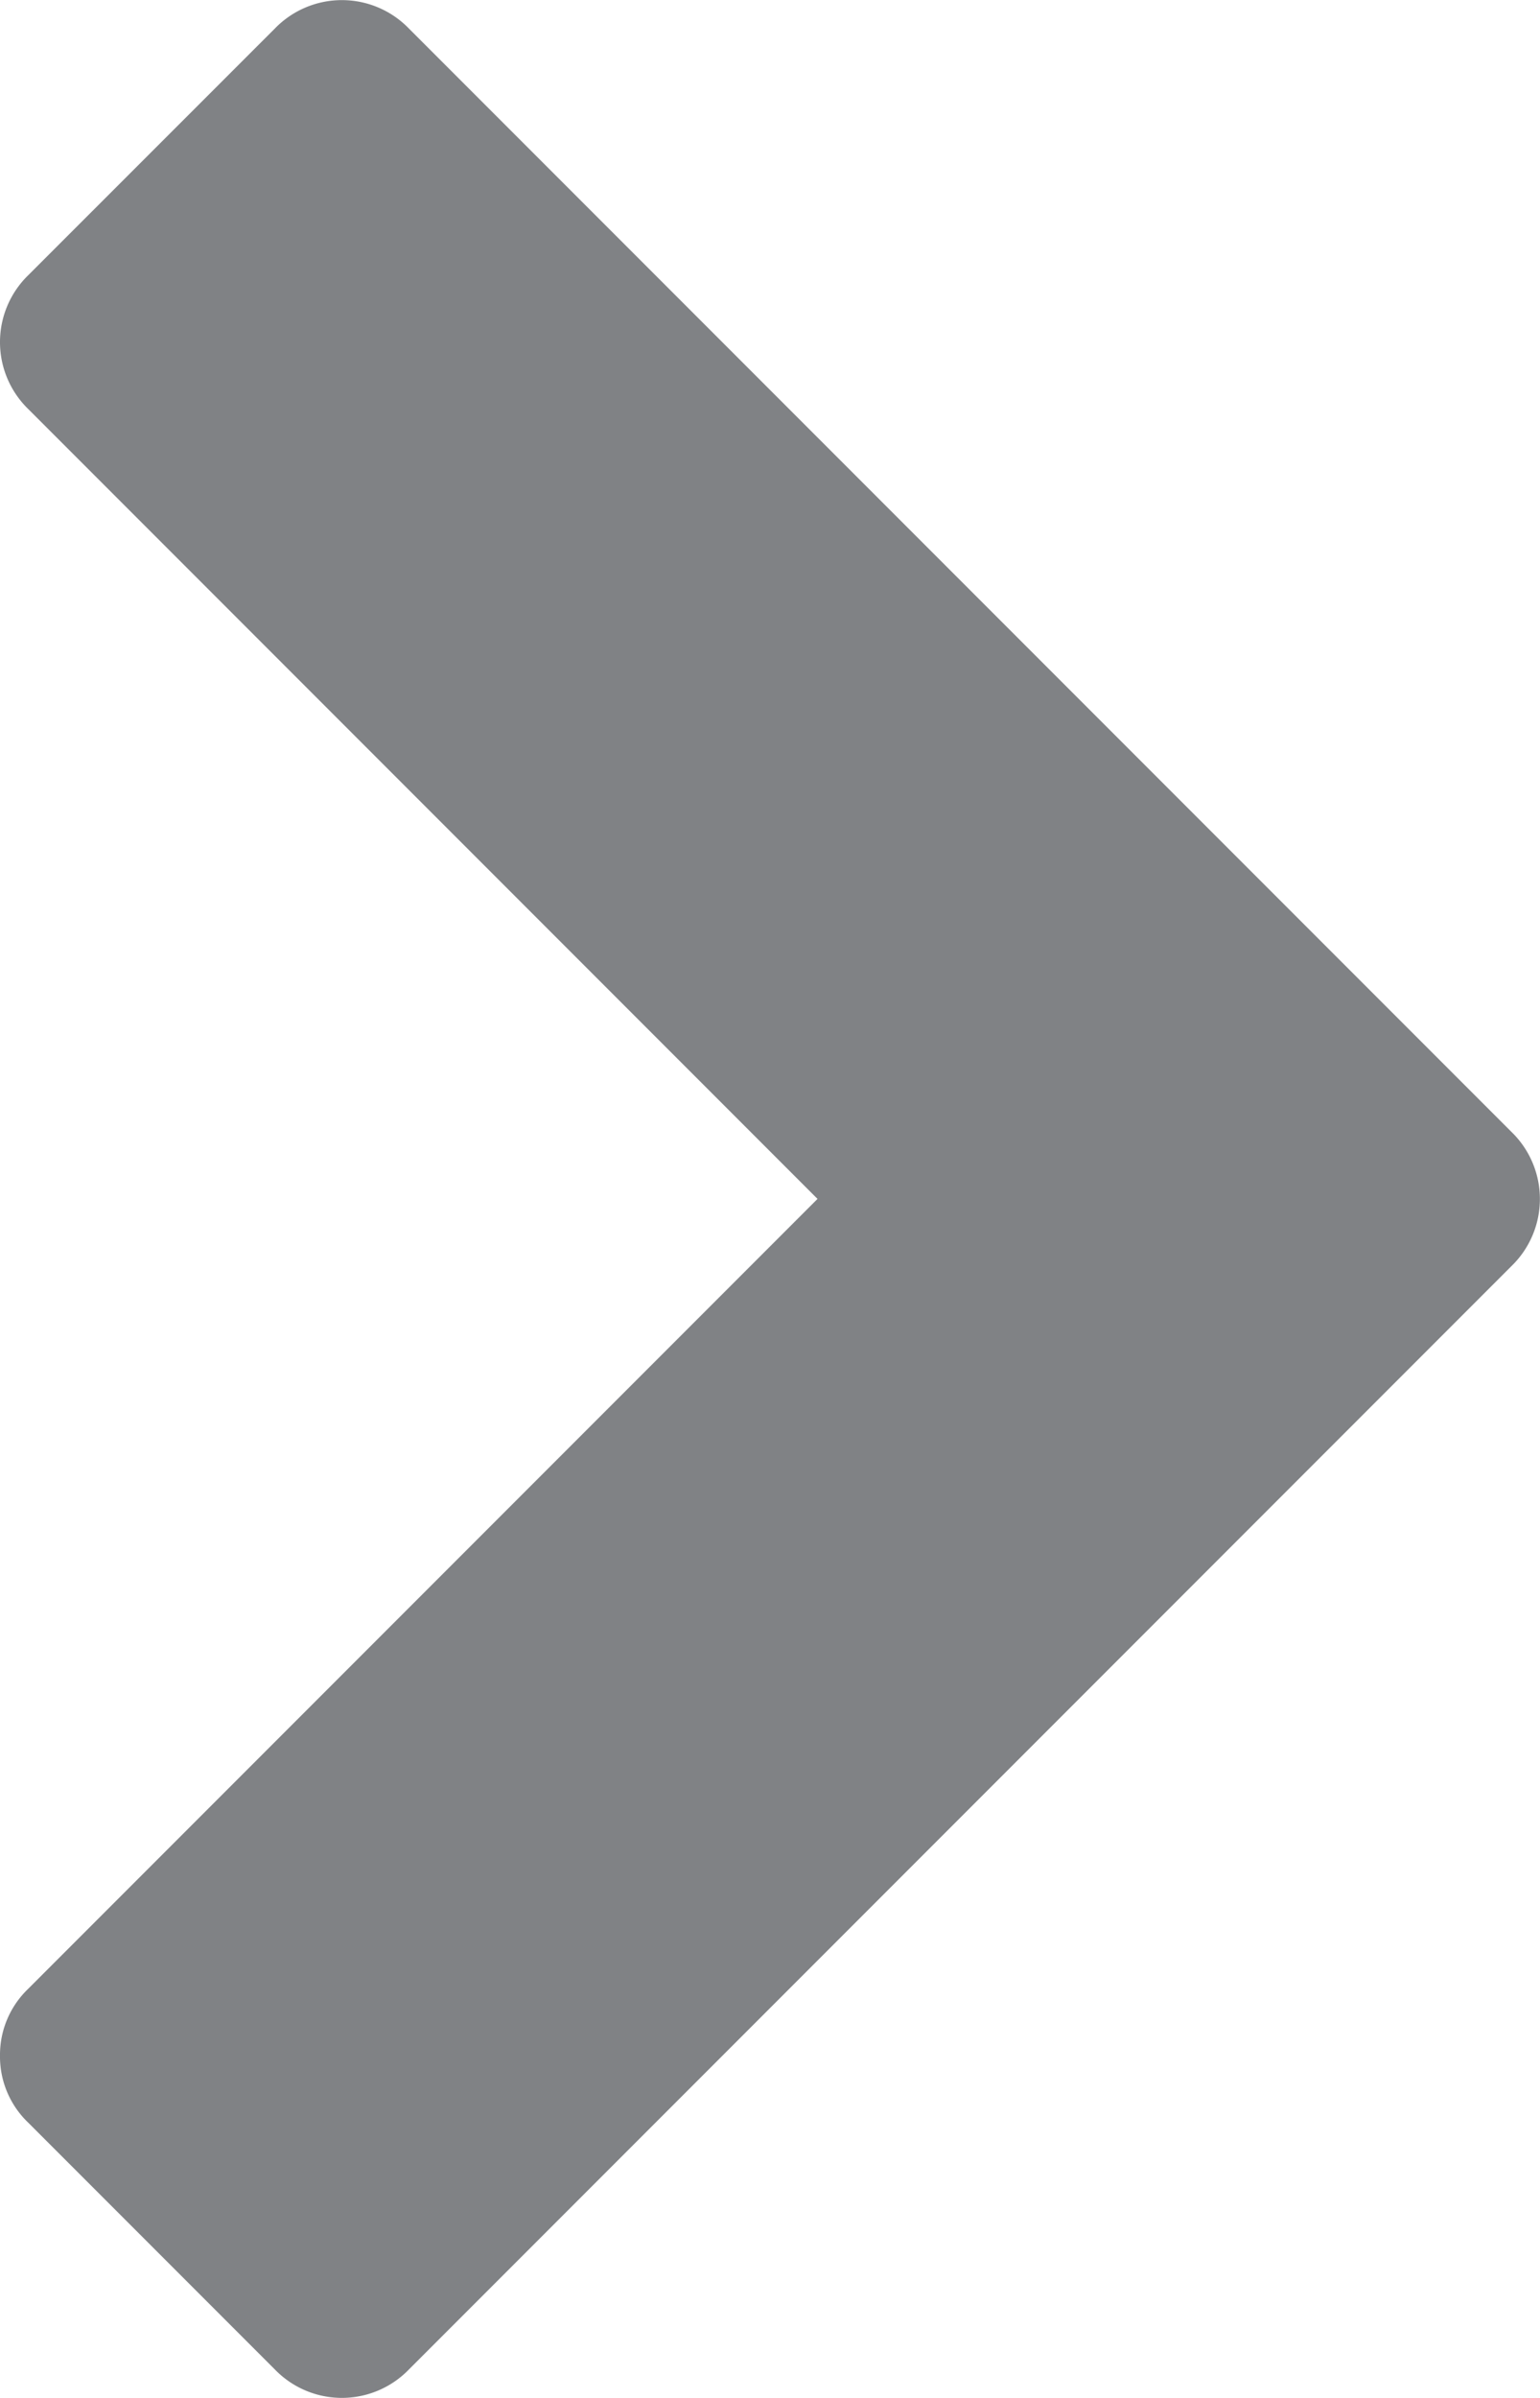 <svg xmlns="http://www.w3.org/2000/svg" width="26.25" height="40.843" viewBox="0 0 26.25 40.843">
  <path id="Path_1209" data-name="Path 1209" d="M5.828,0a1.556,1.556,0,0,0-1.14.481L.481,4.688a1.59,1.59,0,0,0,0,2.279l18.8,18.8a1.59,1.59,0,0,0,2.279,0l18.8-18.8a1.59,1.59,0,0,0,0-2.279L36.155.481a1.59,1.59,0,0,0-2.279,0L20.422,13.935,6.968.481A1.556,1.556,0,0,0,5.828,0" transform="translate(0 40.843) rotate(-90)" fill="#808285"/>
</svg>
